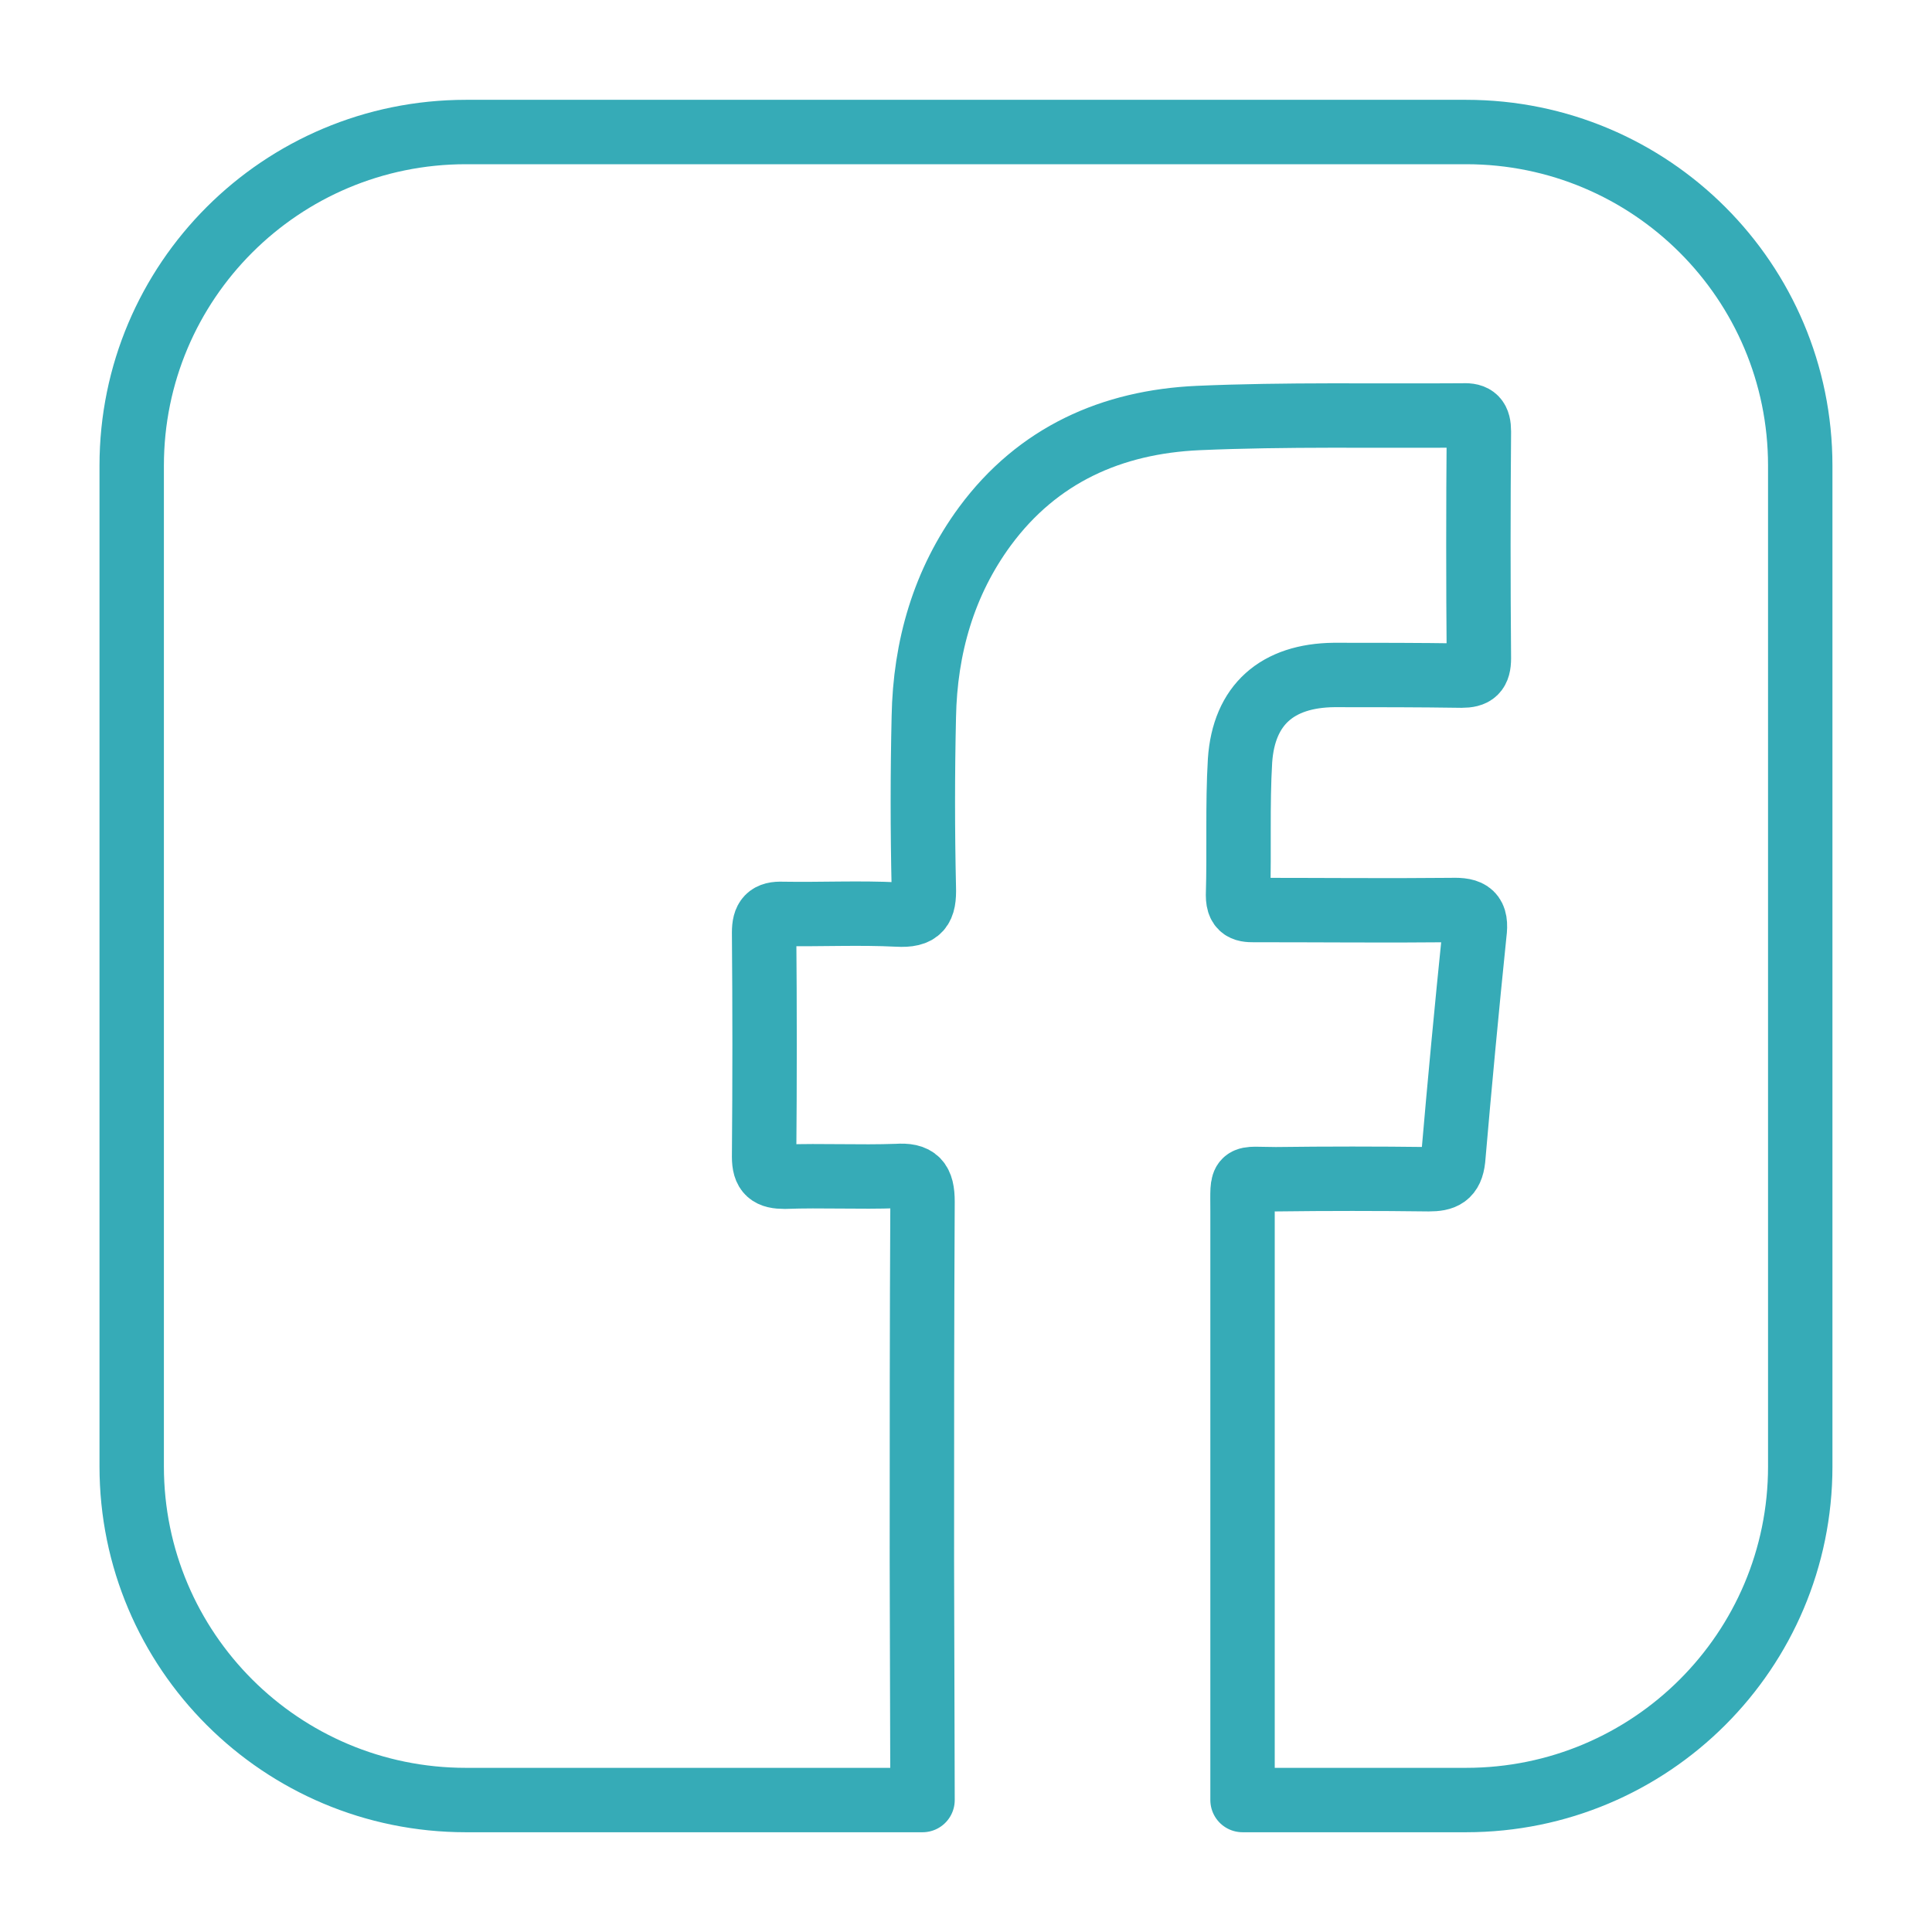 <?xml version="1.0" encoding="utf-8"?>
<!-- Generator: Adobe Illustrator 15.0.0, SVG Export Plug-In . SVG Version: 6.00 Build 0)  -->
<!DOCTYPE svg PUBLIC "-//W3C//DTD SVG 1.1//EN" "http://www.w3.org/Graphics/SVG/1.1/DTD/svg11.dtd">
<svg version="1.1" id="圖層_1" xmlns="http://www.w3.org/2000/svg" xmlns:xlink="http://www.w3.org/1999/xlink" x="0px" y="0px"
	 width="30px" height="30px" viewBox="0 0 30 30" enable-background="new 0 0 30 30" xml:space="preserve">
<path fill-rule="evenodd" clip-rule="evenodd" fill="none" stroke="#36ABB7" stroke-linecap="round" stroke-linejoin="round" stroke-miterlimit="10" d="
	M7.235,2.05c-2.87,0-5.19,2.32-5.19,5.18v15.541c0,2.859,2.32,5.18,5.19,5.18h7.09l-0.01-3.721c0-1.859,0-3.72,0.01-5.57
	c0-0.319-0.09-0.42-0.4-0.399c-0.58,0.021-1.16-0.01-1.74,0.011c-0.23,0-0.32-0.061-0.32-0.311c0.01-1.16,0.01-2.32,0-3.48
	c0-0.22,0.07-0.3,0.29-0.29c0.6,0.01,1.19-0.02,1.78,0.01c0.35,0.02,0.42-0.1,0.41-0.42c-0.02-0.89-0.02-1.77,0-2.65
	c0.02-1.08,0.31-2.09,0.95-2.96c0.82-1.11,1.97-1.62,3.31-1.68c1.369-0.06,2.74-0.03,4.109-0.04c0.191-0.01,0.25,0.06,0.25,0.25
	c-0.01,1.17-0.01,2.35,0,3.52c0,0.21-0.07,0.27-0.27,0.27c-0.66-0.01-1.32-0.01-1.98-0.01c-0.879,0.01-1.4,0.46-1.459,1.33
	c-0.041,0.69-0.01,1.39-0.031,2.09c0,0.25,0.141,0.23,0.311,0.23c1,0,2,0.01,3,0c0.301-0.01,0.4,0.06,0.359,0.37
	c-0.119,1.16-0.229,2.329-0.33,3.5c-0.029,0.26-0.148,0.31-0.379,0.31c-0.791-0.01-1.58-0.01-2.371,0c-0.568,0-0.52-0.09-0.52,0.49
	v9.15h3.471c2.869,0,5.189-2.32,5.189-5.18V7.23c0-2.86-2.32-5.18-5.189-5.18H7.235z"/>
<path display="none" fill-rule="evenodd" clip-rule="evenodd" fill="none" stroke="#DE4F3D" stroke-linecap="round" stroke-linejoin="round" stroke-miterlimit="10" d="
	M28.09,8.26c-0.319-1.2-1.239-2.15-2.42-2.47C23.54,5.2,15,5.2,15,5.2s-8.53,0-10.66,0.59c-1.17,0.32-2.1,1.27-2.42,2.47
	C1.351,10.45,1.351,15,1.351,15s0,4.561,0.569,6.74c0.32,1.21,1.24,2.15,2.42,2.48C6.47,24.8,15,24.8,15,24.8s8.54,0,10.67-0.579
	c1.17-0.32,2.101-1.271,2.42-2.48c0.56-2.18,0.56-6.74,0.56-6.74S28.649,10.45,28.09,8.26z M12.28,19.2v-8.4l7.09,4.2L12.28,19.2z"
	/>
<g display="none">
	
		<path display="inline" fill-rule="evenodd" clip-rule="evenodd" fill="none" stroke="#ADCE3E" stroke-linecap="round" stroke-linejoin="round" stroke-miterlimit="10" d="
		M26,19.999c2.03-2.22,3-4.47,3-6.97c0-6.24-6.271-11.33-13.99-11.33C7.29,1.699,1,6.79,1,13.029c0,5.601,4.99,10.29,11.71,11.181
		c0.46,0.09,1.08,0.299,1.24,0.689c0.14,0.35,0.09,0.9,0.04,1.26l-0.2,1.19c-0.06,0.36-0.28,1.38,1.22,0.75
		C16.5,27.479,23.07,23.37,26,19.999z"/>
	<path display="inline" fill-rule="evenodd" clip-rule="evenodd" fill="#ADCE3E" d="M23.601,12.509H21.55v-1.31h2.051
		c0.399,0,0.729-0.33,0.729-0.73c0-0.41-0.33-0.73-0.729-0.73h-2.78c-0.41,0-0.74,0.32-0.74,0.73v2.77v2.77
		c0,0.41,0.33,0.74,0.74,0.74h2.78c0.399,0,0.729-0.33,0.729-0.74c0-0.399-0.33-0.729-0.729-0.729H21.55v-1.31h2.051
		c0.399,0,0.729-0.33,0.729-0.73C24.33,12.839,24,12.509,23.601,12.509z M19.101,16.009v-5.54c0-0.41-0.33-0.73-0.74-0.73
		c-0.4,0-0.73,0.32-0.73,0.73v3.43l-2.85-3.87c-0.14-0.18-0.36-0.29-0.59-0.29c-0.08,0-0.15,0.01-0.23,0.03
		c-0.3,0.1-0.5,0.38-0.5,0.7v5.54c0,0.41,0.33,0.74,0.73,0.74c0.41,0,0.74-0.33,0.74-0.74V12.58l2.85,3.87
		c0.14,0.19,0.35,0.3,0.58,0.3c0.08,0,0.16-0.02,0.24-0.039C18.9,16.609,19.101,16.329,19.101,16.009z M12.4,16.009v-5.54
		c0-0.41-0.33-0.73-0.73-0.73c-0.41,0-0.74,0.32-0.74,0.73v5.54c0,0.41,0.33,0.74,0.74,0.74C12.07,16.749,12.4,16.419,12.4,16.009z
		 M9.52,16.749c0.41,0,0.74-0.33,0.74-0.74c0-0.399-0.33-0.729-0.74-0.729H7.48v-4.81c0-0.41-0.33-0.73-0.74-0.73
		c-0.4,0-0.73,0.32-0.73,0.73v5.54c0,0.41,0.33,0.74,0.73,0.74H9.52z"/>
</g>
<g display="none">
	<path display="inline" fill-rule="evenodd" clip-rule="evenodd" fill="#EBA338" d="M11.37,15.17H9.58l0.891-2.37L11.37,15.17z
		 M13.05,16.91c0-0.09-0.02-0.18-0.06-0.29l-2.02-5.05c-0.091-0.23-0.261-0.34-0.5-0.34c-0.24,0-0.41,0.109-0.49,0.34l-2.03,5.05
		c-0.02,0.05-0.04,0.101-0.04,0.149l-0.02,0.141c0,0.09,0.02,0.17,0.04,0.25C7.96,17.23,8,17.3,8.061,17.359
		c0.1,0.121,0.229,0.181,0.37,0.181c0.09,0,0.17-0.03,0.239-0.09c0.07-0.06,0.13-0.15,0.17-0.261L9.21,16.2h2.53l0.37,0.989
		c0.04,0.11,0.09,0.201,0.16,0.261c0.06,0.06,0.14,0.09,0.239,0.09c0.141,0,0.271-0.06,0.381-0.181c0.05-0.06,0.1-0.129,0.119-0.199
		C13.04,17.08,13.05,17,13.05,16.91z"/>
	<path display="inline" fill-rule="evenodd" clip-rule="evenodd" fill="#EBA338" d="M16.95,13.311c0,0.13-0.02,0.239-0.051,0.35
		c-0.029,0.1-0.069,0.2-0.129,0.29c-0.121,0.18-0.28,0.271-0.461,0.271H14.4v-1.41c0-0.271,0.09-0.41,0.26-0.41h1.649
		c0.181,0,0.34,0.09,0.461,0.27c0.06,0.09,0.1,0.19,0.129,0.29C16.931,13.07,16.95,13.19,16.95,13.311z M17.84,13.3
		c0-0.529-0.13-0.979-0.399-1.359c-0.141-0.181-0.291-0.32-0.461-0.41s-0.359-0.14-0.569-0.14H14.3c-0.109,0-0.22,0.02-0.31,0.06
		c-0.1,0.04-0.18,0.09-0.25,0.16c-0.17,0.17-0.25,0.39-0.25,0.68V17c0,0.18,0.04,0.311,0.12,0.4c0.07,0.09,0.18,0.129,0.33,0.129
		c0.149,0,0.27-0.039,0.34-0.129c0.08-0.08,0.12-0.211,0.12-0.391v-1.75h1.95c0.42,0,0.779-0.189,1.06-0.569
		C17.7,14.311,17.84,13.84,17.84,13.3z"/>
	<path display="inline" fill-rule="evenodd" clip-rule="evenodd" fill="#EBA338" d="M21.31,13.311c0,0.13-0.01,0.239-0.039,0.35
		c-0.03,0.1-0.08,0.2-0.141,0.29c-0.12,0.18-0.27,0.271-0.46,0.271h-1.91v-1.41c0-0.271,0.091-0.41,0.261-0.41h1.649
		c0.19,0,0.34,0.09,0.46,0.27c0.061,0.09,0.11,0.19,0.141,0.29C21.3,13.07,21.31,13.19,21.31,13.311z M22.21,13.3
		c-0.01-0.529-0.141-0.979-0.4-1.359c-0.14-0.181-0.289-0.32-0.459-0.41c-0.181-0.09-0.371-0.14-0.57-0.14h-2.12
		c-0.11,0-0.21,0.02-0.31,0.06c-0.091,0.04-0.181,0.09-0.25,0.16c-0.16,0.17-0.24,0.39-0.24,0.68V17c0,0.18,0.039,0.311,0.109,0.4
		c0.08,0.09,0.19,0.129,0.34,0.129c0.15,0,0.26-0.039,0.34-0.129c0.08-0.08,0.11-0.211,0.11-0.391v-1.75h1.95
		c0.43,0,0.78-0.189,1.07-0.569C22.06,14.311,22.21,13.84,22.21,13.3z"/>
	
		<path display="inline" fill-rule="evenodd" clip-rule="evenodd" fill="none" stroke="#EBA338" stroke-linecap="round" stroke-linejoin="round" stroke-miterlimit="10" d="
		M7.8,0.82c-1.529,0-2.77,1.21-2.77,2.7v22.96c0,1.49,1.24,2.699,2.77,2.699h14.4c1.529,0,2.77-1.209,2.77-2.699V3.521
		c0-1.49-1.24-2.7-2.77-2.7H7.8z"/>
	
		<rect x="6.99" y="4.88" display="inline" fill-rule="evenodd" clip-rule="evenodd" fill="none" stroke="#EBA338" stroke-linecap="round" stroke-linejoin="round" stroke-miterlimit="10" width="16.02" height="19.24"/>
	<path display="inline" fill-rule="evenodd" clip-rule="evenodd" fill="#EBA338" d="M13.53,26.311c0-0.811,0.66-1.461,1.47-1.461
		c0.811,0,1.47,0.65,1.47,1.461c0,0.81-0.659,1.459-1.47,1.459C14.19,27.77,13.53,27.12,13.53,26.311z"/>
	<rect x="12.79" y="2.69" display="inline" fill-rule="evenodd" clip-rule="evenodd" fill="#EBA338" width="4.42" height="0.729"/>
</g>
</svg>
